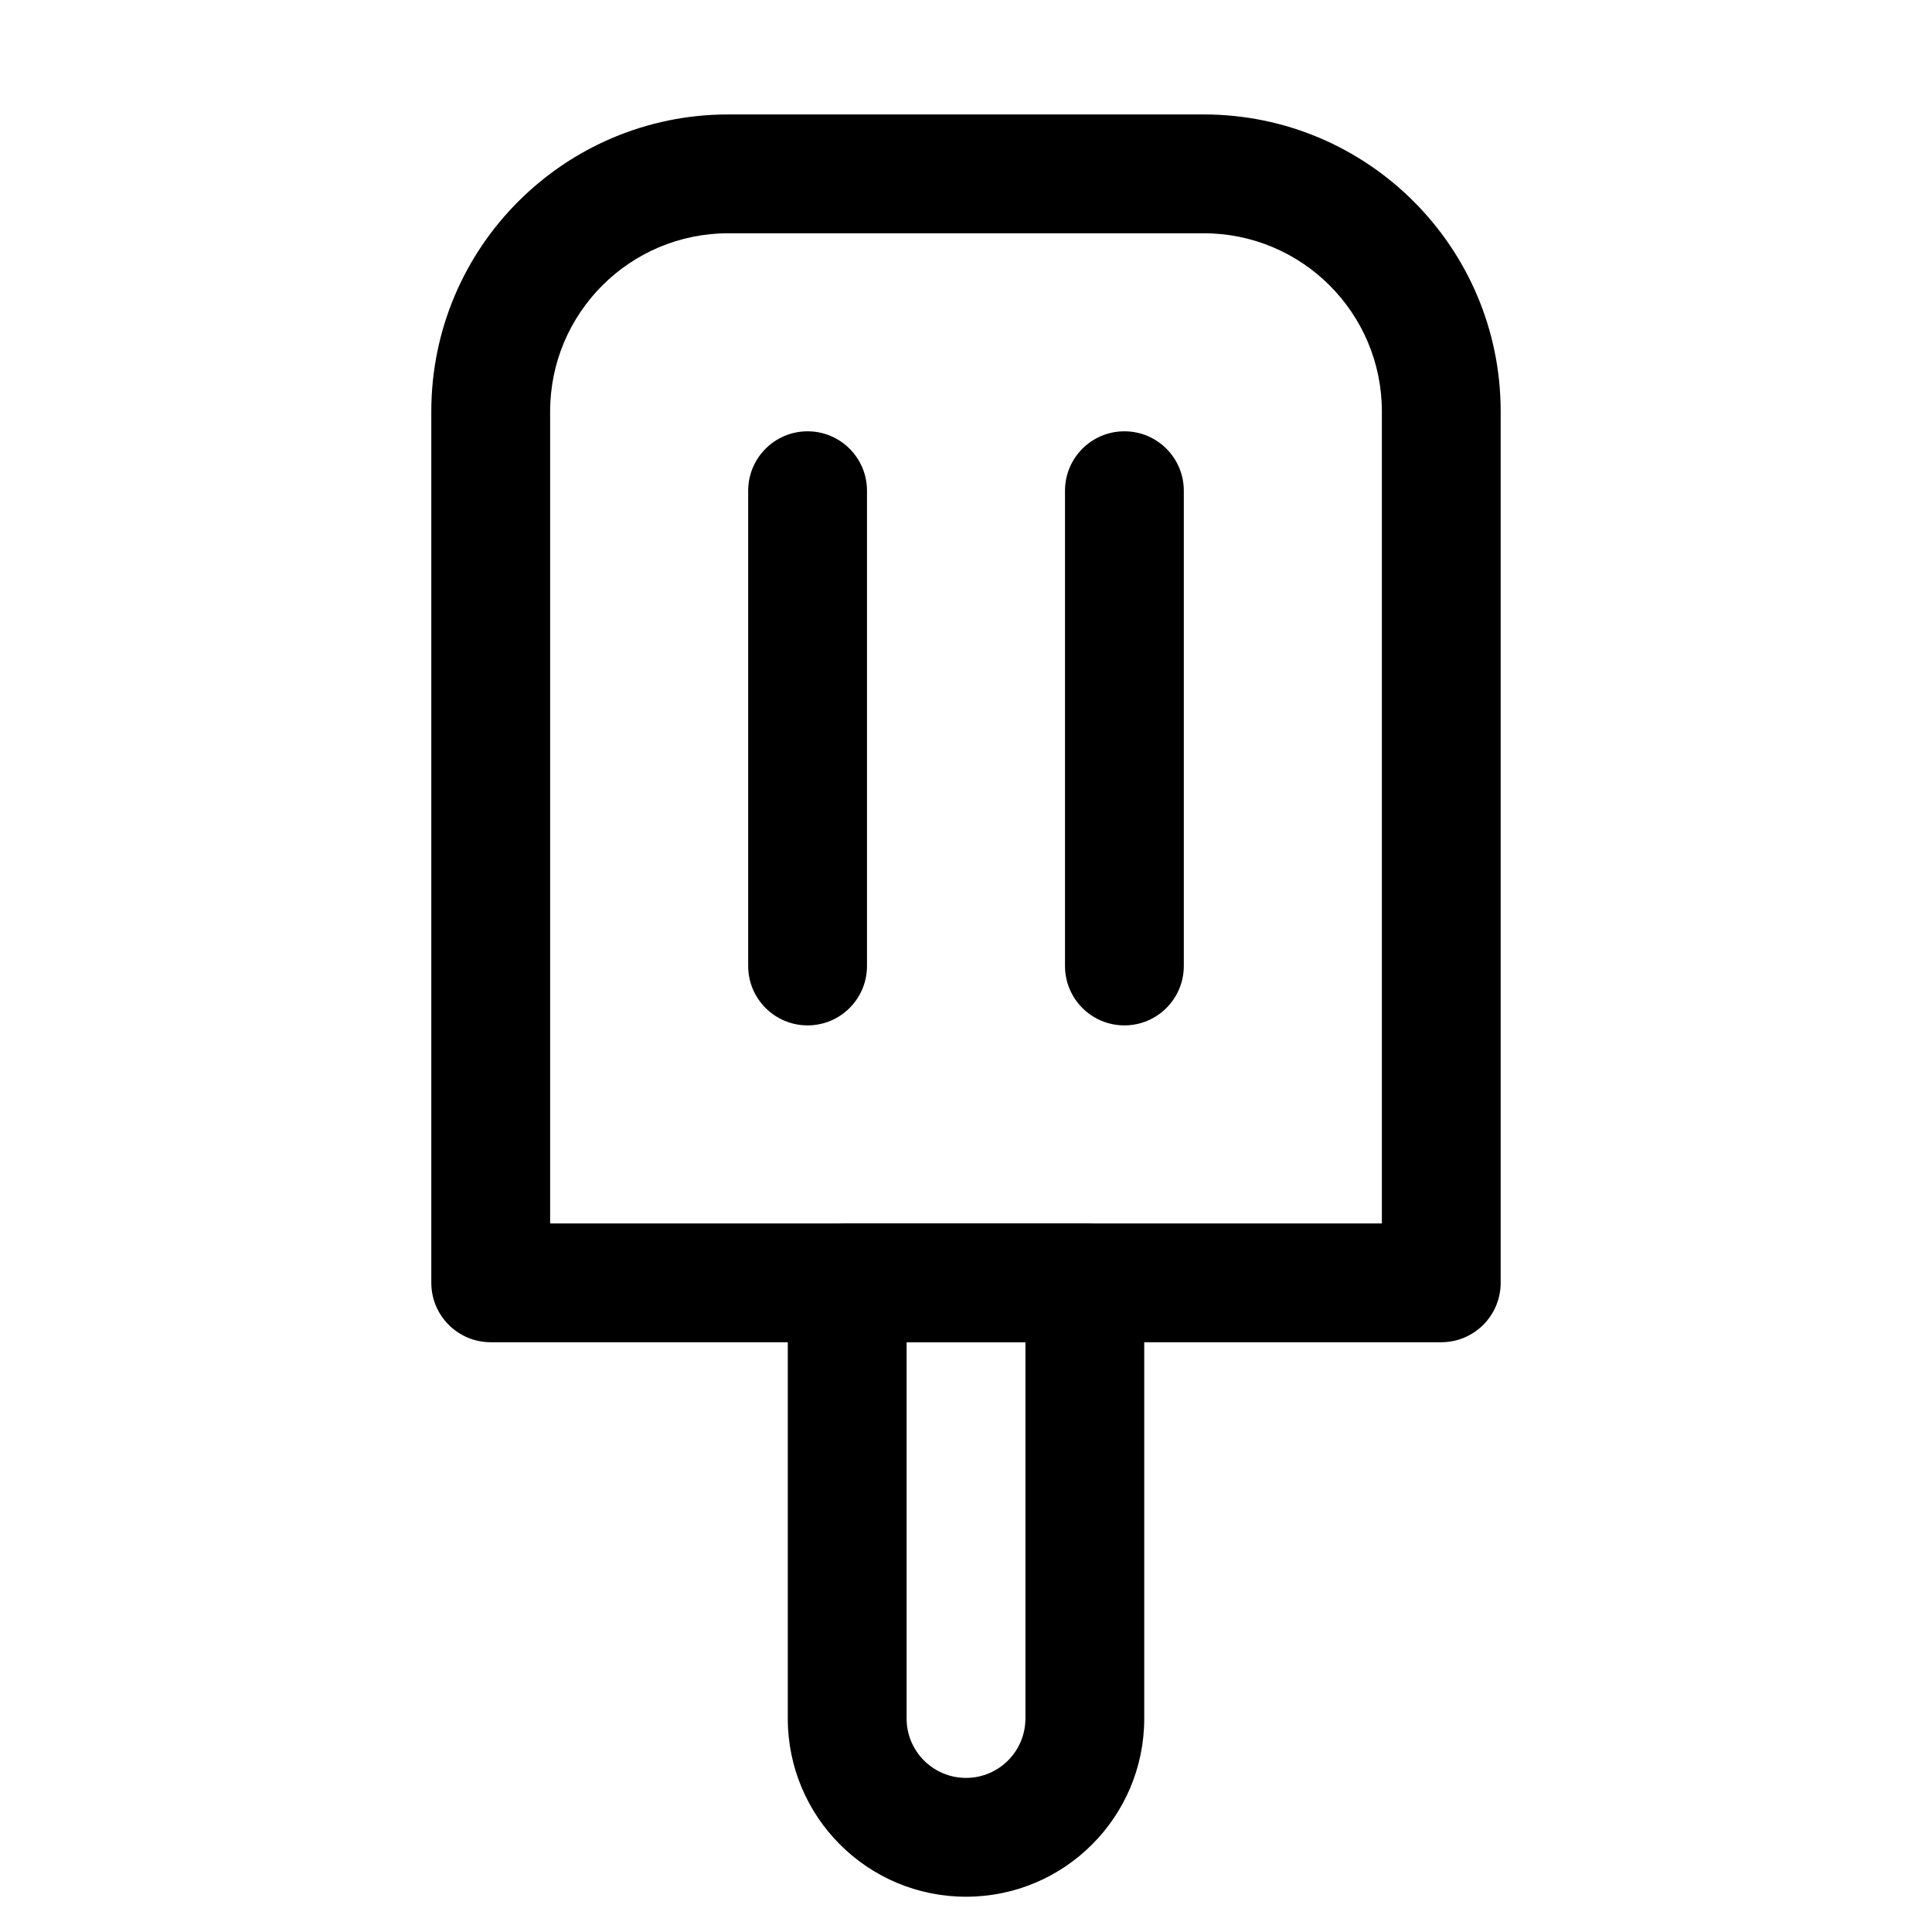 <?xml version="1.0" encoding="UTF-8"?>
<!-- Uploaded to: ICON Repo, www.iconrepo.com, Generator: ICON Repo Mixer Tools -->
<svg fill="#000000" width="800px" height="800px" version="1.1" viewBox="144 144 512 512" xmlns="http://www.w3.org/2000/svg">
 <g fill-rule="evenodd">
  <path d="m258.3 253.05c0-43.477 35.246-78.723 78.723-78.723h125.95c43.477 0 78.719 35.246 78.719 78.723v230.91c0 8.695-7.051 15.746-15.746 15.746h-251.9c-8.695 0-15.746-7.051-15.746-15.746zm78.723-47.234c-26.086 0-47.234 21.148-47.234 47.234v215.17h220.42v-215.17c0-26.086-21.148-47.234-47.23-47.234z"/>
  <path d="m352.77 483.96c0-8.691 7.051-15.742 15.746-15.742h62.977c8.691 0 15.742 7.051 15.742 15.742v115.46c0 26.086-21.148 47.234-47.23 47.234-26.086 0-47.234-21.148-47.234-47.234zm31.488 15.746v99.711c0 8.695 7.051 15.746 15.746 15.746s15.742-7.051 15.742-15.746v-99.711z"/>
  <path d="m358.02 258.3c8.695 0 15.742 7.051 15.742 15.746v125.95c0 8.695-7.047 15.742-15.742 15.742s-15.746-7.047-15.746-15.742v-125.95c0-8.695 7.051-15.746 15.746-15.746z"/>
  <path d="m441.98 258.3c8.691 0 15.742 7.051 15.742 15.746v125.95c0 8.695-7.051 15.742-15.742 15.742-8.695 0-15.746-7.047-15.746-15.742v-125.95c0-8.695 7.051-15.746 15.746-15.746z"/>
 </g>
</svg>